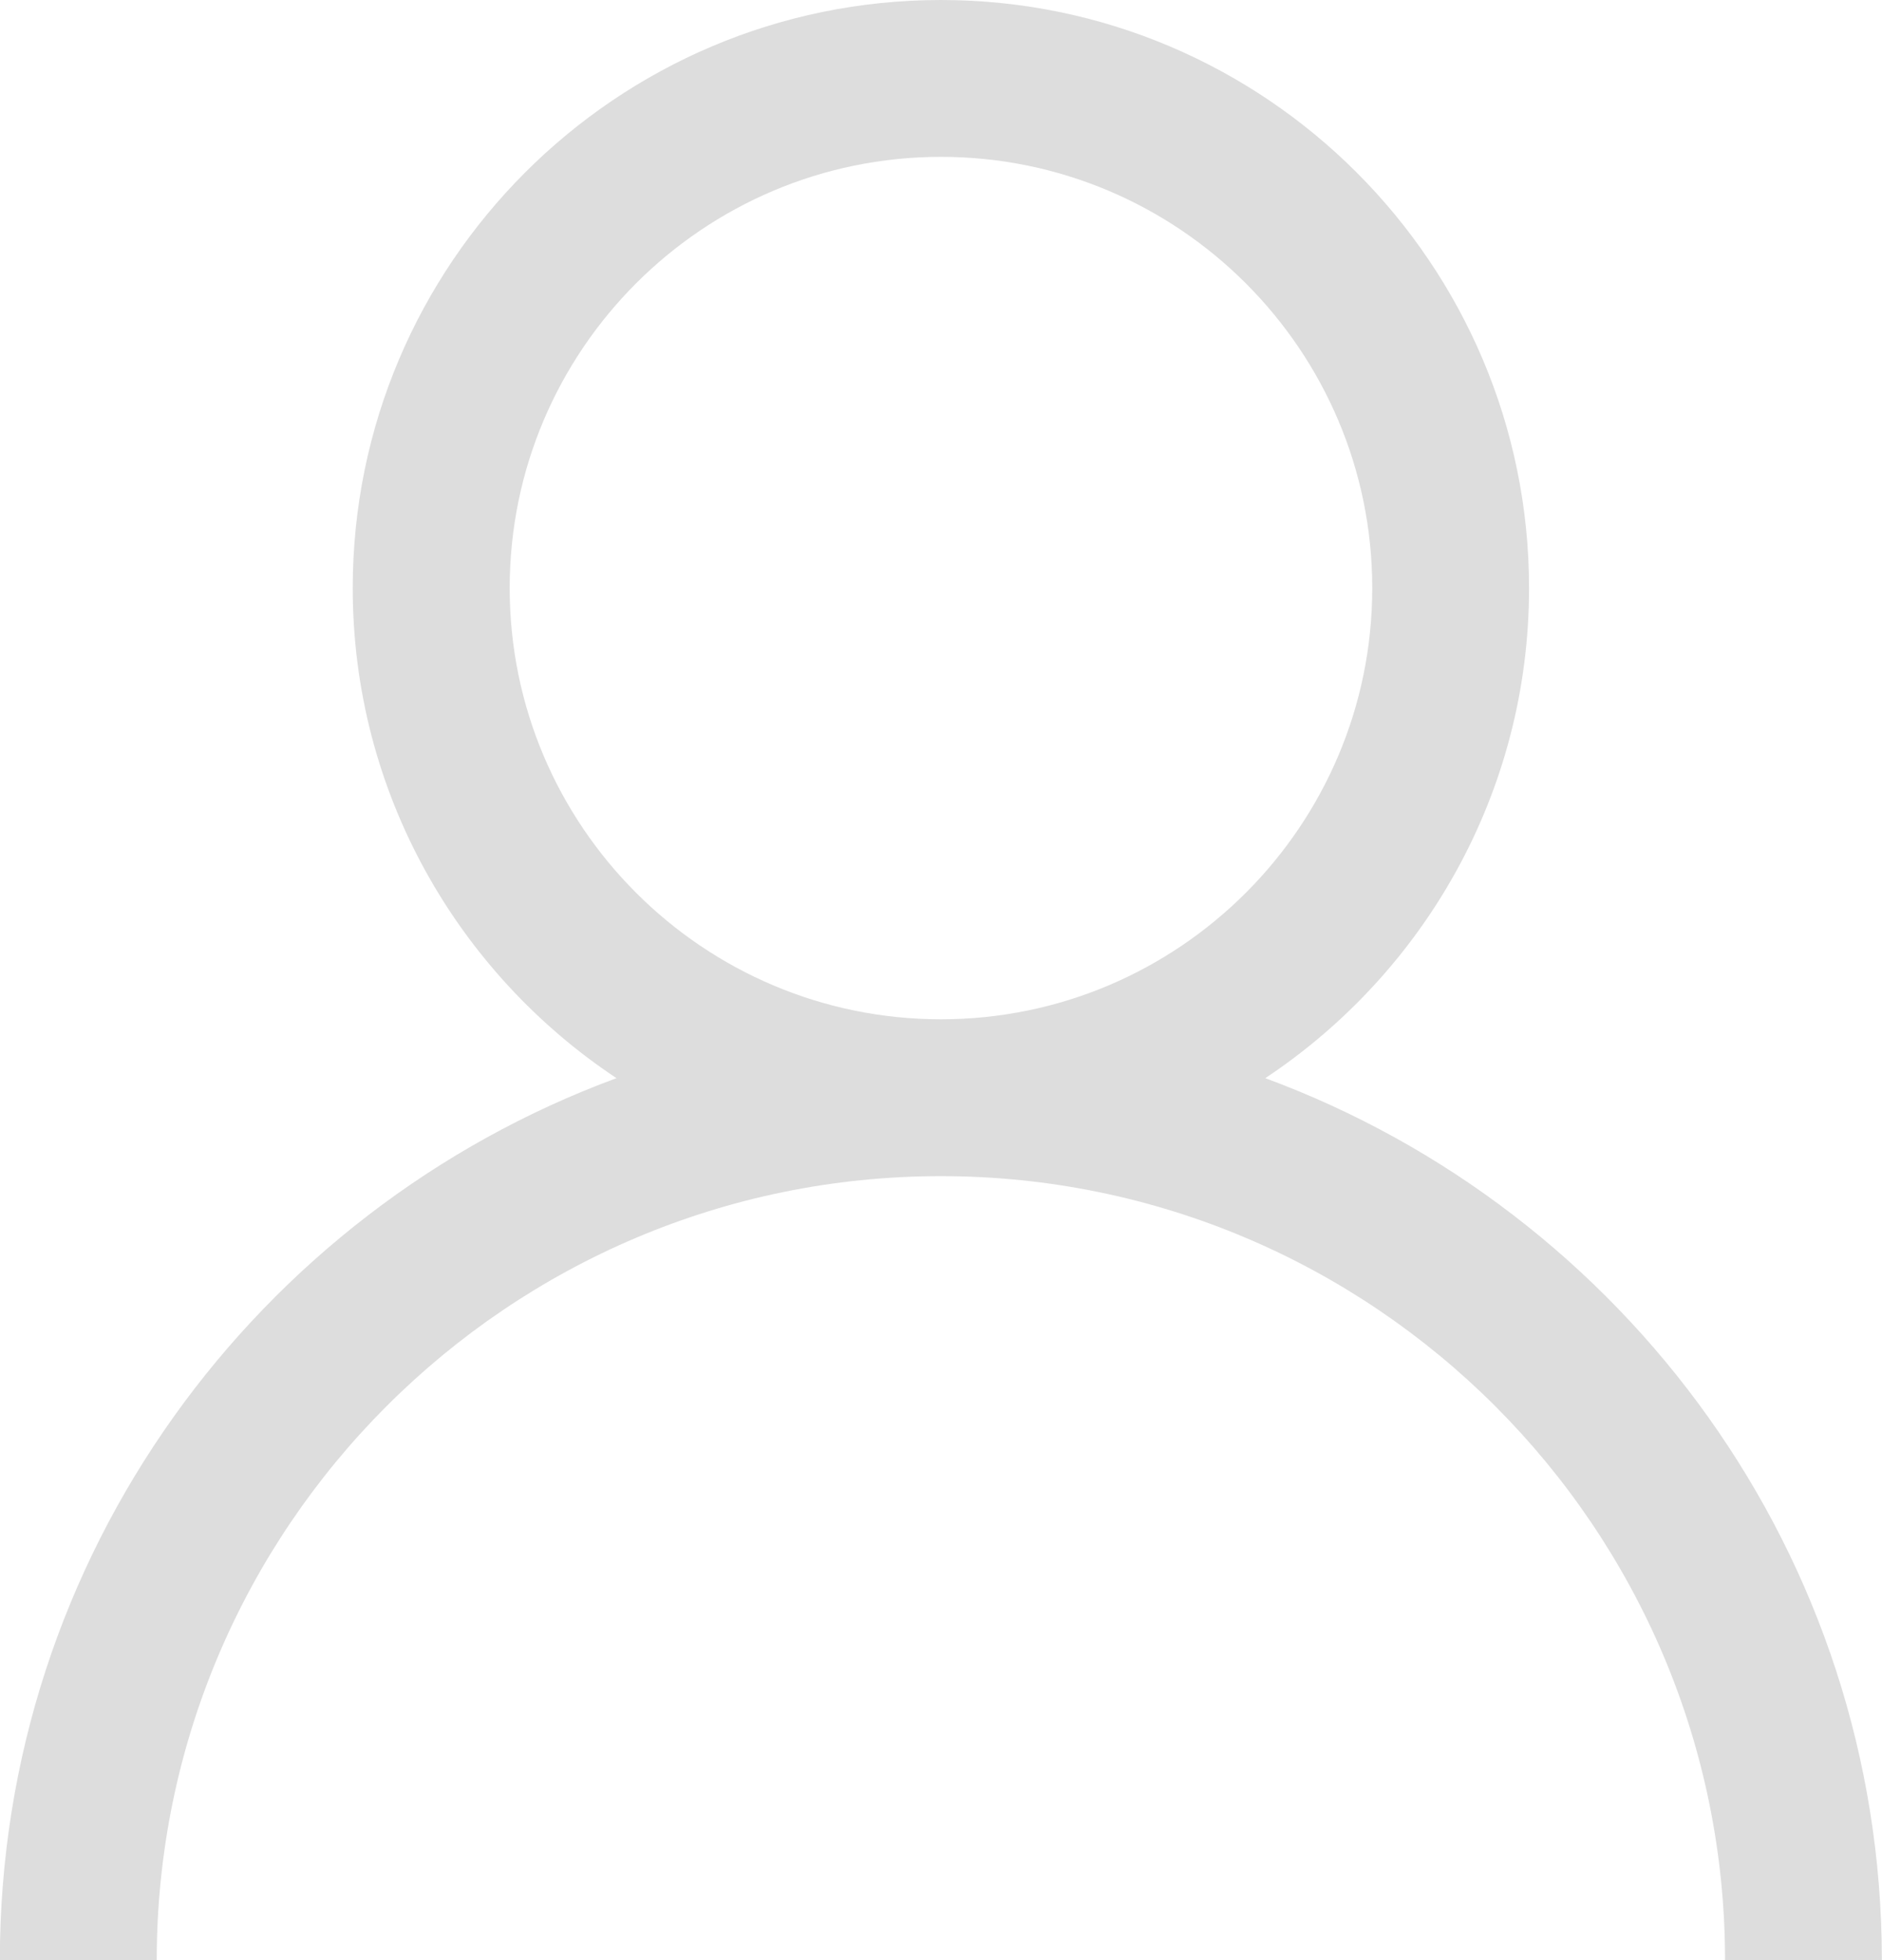 <?xml version="1.0" encoding="UTF-8"?>
<svg width="25.061mm" height="26.106mm" version="1.1" viewBox="0 0 25.061 26.106" xmlns="http://www.w3.org/2000/svg">
<g transform="translate(-159.4 -39.874)">
<path d="m171.93 53.449c-3.167 0-5.743-2.576-5.743-5.743 0-3.167 2.576-5.743 5.743-5.743s5.743 2.577 5.743 5.743c0 3.167-2.576 5.743-5.743 5.743zm4.319 0.784c2.114-1.404 3.512-3.804 3.512-6.527 0-4.319-3.513-7.832-7.832-7.832-4.319 0-7.832 3.513-7.832 7.832 0 2.723 1.398 5.123 3.512 6.527-4.784 1.765-8.211 6.358-8.211 11.748h2.089c0-5.758 4.684-10.443 10.442-10.443s10.442 4.684 10.442 10.443h2.088c0-5.39-3.427-9.982-8.211-11.748" fill="#dddddd"/>
</g>
</svg>

